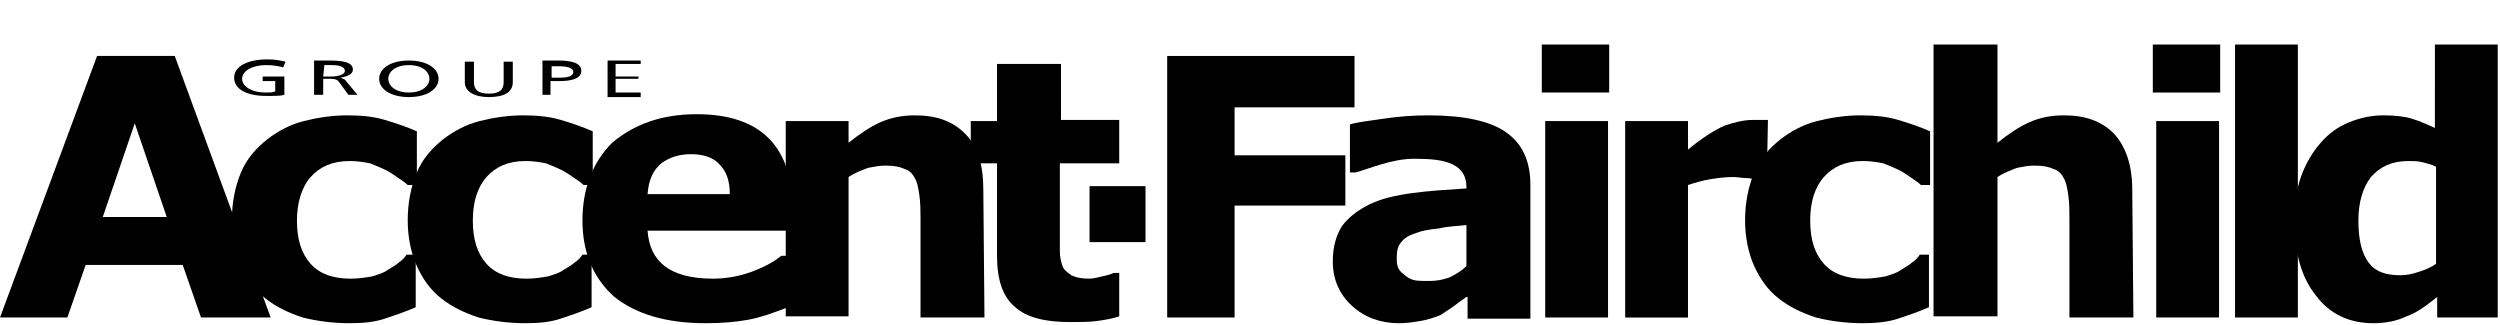<?xml version="1.0" encoding="UTF-8"?>
<!-- Generator: Adobe Illustrator 25.4.1, SVG Export Plug-In . SVG Version: 6.00 Build 0)  -->
<svg xmlns="http://www.w3.org/2000/svg" xmlns:xlink="http://www.w3.org/1999/xlink" id="Layer_1" x="0px" y="0px" viewBox="0 0 218.9 28.5" style="enable-background:new 0 0 218.9 28.5;" xml:space="preserve">
<path d="M23.7,27.8h-6.1L16,23.2H7.5l-1.6,4.6H0L8.5,4.9h6.8L23.7,27.8z M14.6,19l-2.8-8.2L9,19H14.6z"></path>
<path d="M30.6,28.3c-1.5,0-2.9-0.2-4.1-0.5c-1.2-0.4-2.3-0.9-3.3-1.7c-0.9-0.7-1.6-1.7-2.1-2.8c-0.5-1.1-0.8-2.5-0.8-4  c0-1.6,0.3-3,0.8-4.2s1.3-2.1,2.3-2.9c0.9-0.7,2-1.3,3.2-1.6c1.2-0.3,2.5-0.5,3.8-0.5c1.2,0,2.3,0.1,3.3,0.4s1.9,0.6,2.8,1v4.7h-0.8  c-0.2-0.2-0.5-0.4-0.8-0.6c-0.3-0.2-0.7-0.5-1.1-0.7c-0.4-0.2-0.9-0.4-1.4-0.6c-0.5-0.1-1.1-0.2-1.8-0.2c-1.5,0-2.6,0.5-3.4,1.4  S26,17.8,26,19.3c0,1.7,0.4,2.9,1.2,3.8c0.8,0.9,2,1.3,3.5,1.3c0.7,0,1.3-0.1,1.9-0.2c0.6-0.2,1-0.3,1.4-0.6  c0.3-0.2,0.7-0.4,0.9-0.6c0.3-0.2,0.5-0.4,0.7-0.7h0.8v4.6c-0.9,0.4-1.8,0.7-2.7,1C32.8,28.2,31.8,28.3,30.6,28.3"></path>
<path d="M46,28.3c-1.5,0-2.9-0.2-4.1-0.5c-1.2-0.4-2.3-0.9-3.3-1.7c-0.9-0.7-1.6-1.7-2.1-2.8c-0.5-1.1-0.8-2.5-0.8-4  c0-1.6,0.3-3,0.8-4.2s1.3-2.1,2.3-2.9c0.9-0.7,2-1.3,3.2-1.6c1.2-0.3,2.5-0.5,3.8-0.5c1.2,0,2.3,0.1,3.3,0.4s1.9,0.6,2.8,1v4.7h-0.8  c-0.2-0.2-0.5-0.4-0.8-0.6c-0.3-0.2-0.7-0.5-1.1-0.7c-0.4-0.2-0.9-0.4-1.4-0.6c-0.5-0.1-1.1-0.2-1.8-0.2c-1.5,0-2.6,0.5-3.4,1.4  c-0.8,0.9-1.2,2.2-1.2,3.8c0,1.7,0.4,2.9,1.2,3.8s2,1.3,3.5,1.3c0.7,0,1.3-0.1,1.9-0.2c0.6-0.2,1-0.3,1.4-0.6  c0.3-0.2,0.7-0.4,0.9-0.6c0.3-0.2,0.5-0.4,0.7-0.7h0.8v4.6c-0.9,0.4-1.8,0.7-2.7,1C48.2,28.2,47.2,28.3,46,28.3"></path>
<path d="M69.4,20.2H56.7c0.1,1.4,0.6,2.4,1.5,3.1s2.3,1.1,4.2,1.1c1.2,0,2.3-0.2,3.4-0.6s2-0.9,2.6-1.4H69v4.5  c-1.3,0.5-2.4,0.9-3.5,1.1s-2.3,0.3-3.7,0.3c-3.5,0-6.1-0.8-8-2.3C52,24.4,51,22.2,51,19.3c0-2.8,0.9-5.1,2.6-6.8  c1.9-1.6,4.3-2.5,7.4-2.5c2.8,0,4.9,0.7,6.3,2.1s2.1,3.5,2.1,6.1V20.2z M63.9,17c0-1.2-0.3-2-0.9-2.6c-0.5-0.6-1.4-0.9-2.5-0.9  s-1.9,0.3-2.6,0.8c-0.7,0.6-1.1,1.4-1.2,2.7H63.9z"></path>
<path d="M86.2,27.8h-5.6v-8.6c0-0.7,0-1.4-0.1-2.1s-0.2-1.2-0.4-1.5c-0.2-0.4-0.5-0.7-0.9-0.8c-0.4-0.2-0.9-0.3-1.7-0.3  c-0.5,0-1,0.1-1.5,0.2c-0.5,0.2-1.1,0.4-1.7,0.8v12.2h-5.5V10.6h5.5v1.9c1-0.8,1.9-1.4,2.8-1.8s1.9-0.6,3-0.6c1.9,0,3.3,0.5,4.4,1.6  s1.6,2.7,1.6,4.9L86.2,27.8L86.2,27.8z"></path>
<path d="M98,27.7c-0.6,0.2-1.2,0.3-1.9,0.4c-0.7,0.1-1.5,0.1-2.4,0.1c-2.2,0-3.8-0.4-4.8-1.3c-1.1-0.9-1.6-2.4-1.6-4.5v-8.1H85v-3.7  h2.3v-5h5.6v4.9H98v3.8h-5.2v6.1c0,0.6,0,1.1,0,1.6s0.1,0.9,0.2,1.2c0.1,0.4,0.4,0.6,0.8,0.9c0.4,0.2,0.9,0.3,1.6,0.3  c0.3,0,0.7-0.1,1.1-0.2c0.5-0.1,0.8-0.2,1-0.3H98V27.7z"></path>
<polygon points="118.6,9.4 108.1,9.4 108.1,13.6 117.8,13.6 117.8,18 108.1,18 108.1,27.8 102.2,27.8 102.2,4.9 118.6,4.9 "></polygon>
<path d="M128.4,26c-0.3,0.2-0.7,0.5-1.1,0.8s-0.9,0.6-1.2,0.8c-0.5,0.2-1.1,0.4-1.7,0.5s-1.2,0.2-1.9,0.2c-1.6,0-3-0.5-4.1-1.5  s-1.7-2.3-1.7-3.9c0-1.3,0.3-2.3,0.8-3.1c0.6-0.8,1.4-1.4,2.4-1.9s2.3-0.8,3.8-1s3.1-0.3,4.7-0.4v-0.1c0-1-0.4-1.6-1.2-2  s-1.9-0.5-3.4-0.5c-0.9,0-1.9,0.2-2.9,0.5s-1.8,0.6-2.2,0.7h-0.5v-4.2c0.6-0.2,1.5-0.3,2.9-0.5c1.3-0.2,2.6-0.3,4-0.3  c3.1,0,5.4,0.5,6.8,1.5s2.1,2.5,2.1,4.6v11.7h-5.5V26H128.4z M128.4,23.3v-3.6c-0.7,0.1-1.6,0.1-2.4,0.3c-0.9,0.1-1.5,0.2-2,0.4  c-0.6,0.2-1,0.4-1.3,0.8c-0.3,0.3-0.4,0.8-0.4,1.3c0,0.4,0,0.6,0.1,0.9c0.1,0.2,0.2,0.4,0.5,0.6c0.2,0.2,0.5,0.4,0.8,0.5  s0.8,0.1,1.5,0.1c0.6,0,1.1-0.1,1.7-0.3C127.5,24,128,23.7,128.4,23.3"></path>
<path d="M140.9,8.1H135V3.9h5.9V8.1z M140.8,27.8h-5.5V10.6h5.5V27.8z"></path>
<path d="M154.7,15.8h-0.5c-0.2-0.1-0.6-0.1-1.1-0.2c-0.5,0-1-0.1-1.3-0.1c-0.8,0-1.5,0.1-2.1,0.2c-0.6,0.1-1.3,0.3-1.9,0.5v11.6  h-5.5V10.6h5.5v2.5c1.2-1,2.3-1.7,3.2-2.1c0.9-0.3,1.7-0.5,2.5-0.5c0.2,0,0.4,0,0.7,0c0.2,0,0.5,0,0.6,0L154.7,15.8L154.7,15.8z"></path>
<path d="M163.1,28.3c-1.5,0-2.9-0.2-4.1-0.5c-1.2-0.4-2.3-0.9-3.3-1.7c-0.9-0.7-1.6-1.7-2.1-2.8c-0.5-1.1-0.8-2.5-0.8-4  c0-1.6,0.3-3,0.8-4.2s1.3-2.1,2.3-2.9c0.9-0.7,2-1.3,3.2-1.6c1.2-0.3,2.5-0.5,3.8-0.5c1.2,0,2.3,0.1,3.3,0.4s1.9,0.6,2.8,1v4.7h-0.8  c-0.2-0.2-0.5-0.4-0.8-0.6c-0.3-0.2-0.7-0.5-1.1-0.7c-0.4-0.2-0.9-0.4-1.4-0.6c-0.5-0.1-1.1-0.2-1.8-0.2c-1.5,0-2.6,0.5-3.4,1.4  c-0.8,0.9-1.2,2.2-1.2,3.8c0,1.7,0.4,2.9,1.2,3.8s2,1.3,3.5,1.3c0.7,0,1.3-0.1,1.9-0.2c0.6-0.2,1-0.3,1.4-0.6  c0.3-0.2,0.7-0.4,0.9-0.6c0.3-0.2,0.5-0.4,0.7-0.7h0.8v4.6c-0.9,0.4-1.8,0.7-2.7,1C165.3,28.2,164.2,28.3,163.1,28.3"></path>
<path d="M186.8,27.8h-5.6v-8.6c0-0.7,0-1.4-0.1-2.1s-0.2-1.2-0.4-1.5c-0.2-0.4-0.5-0.7-0.9-0.8c-0.4-0.2-0.9-0.3-1.7-0.3  c-0.5,0-1,0.1-1.5,0.2c-0.5,0.2-1.1,0.4-1.7,0.8v12.2h-5.6V3.9h5.6v8.6c1-0.8,1.9-1.4,2.8-1.8c0.9-0.4,1.9-0.6,3-0.6  c1.9,0,3.3,0.5,4.4,1.6c1,1.1,1.6,2.7,1.6,4.9L186.8,27.8L186.8,27.8z"></path>
<path d="M194.4,8.1h-5.9V3.9h5.9V8.1z M194.3,27.8h-5.5V10.6h5.5V27.8z"></path>
<rect x="195.7" y="3.9" width="5.5" height="23.9"></rect>
<path d="M218.9,27.8h-5.5V26c-1,0.8-1.8,1.4-2.7,1.7c-0.8,0.4-1.8,0.6-2.9,0.6c-2.1,0-3.8-0.8-5-2.4c-1.3-1.6-1.9-3.8-1.9-6.6  c0-1.5,0.2-2.8,0.6-3.9c0.4-1.1,1-2.1,1.7-2.9c0.7-0.8,1.5-1.4,2.5-1.8s2-0.6,3-0.6s1.9,0.1,2.5,0.3c0.7,0.2,1.3,0.5,2,0.8V3.9h5.5  v23.9H218.9z M213.3,23.1v-8.5c-0.4-0.2-0.8-0.3-1.2-0.4c-0.4-0.1-0.8-0.1-1.2-0.1c-1.5,0-2.5,0.5-3.3,1.4c-0.7,0.9-1.1,2.2-1.1,3.8  c0,1.7,0.3,2.9,0.9,3.7c0.6,0.8,1.5,1.1,2.8,1.1c0.5,0,1-0.1,1.6-0.3C212.4,23.6,212.9,23.4,213.3,23.1"></path>
<rect x="95.4" y="16.3" width="4.9" height="4.9"></rect>
<path d="M24.8,5.9c-0.4-0.1-0.8-0.2-1.5-0.2c-1.2,0-2.1,0.5-2.1,1.2s0.9,1.2,2,1.2c0.5,0,0.7,0,0.9-0.1V7.1H23V6.7h1.9v1.6  c-0.3,0.1-0.8,0.1-1.6,0.1c-1.7,0-2.8-0.6-2.8-1.6s1.2-1.6,2.9-1.6c0.8,0,1.1,0.1,1.6,0.2L24.8,5.9z"></path>
<path d="M27.5,5.3h1.3c1.1,0,2.1,0.1,2.1,0.8c0,0.4-0.5,0.6-1.1,0.7l0,0c0.2,0.1,0.4,0.1,0.5,0.3l1,1.2h-0.8l-0.8-1.1  c-0.2-0.3-0.5-0.3-0.9-0.3h-0.5v1.4h-0.8V5.3z M28.3,6.7H29c0.7,0,1.2-0.2,1.2-0.5s-0.4-0.5-1.1-0.5h-0.7L28.3,6.7L28.3,6.7z"></path>
<path d="M35.8,5.3c1.6,0,2.6,0.7,2.6,1.6s-1,1.6-2.6,1.6s-2.6-0.7-2.6-1.6S34.2,5.3,35.8,5.3 M35.8,8.1c1.2,0,1.8-0.6,1.8-1.2  S37,5.7,35.8,5.7S34,6.3,34,6.9S34.6,8.1,35.8,8.1"></path>
<path d="M44.9,7.2c0,0.9-0.8,1.3-2.1,1.3S40.7,8,40.7,7.2V5.4h0.8v1.8c0,0.6,0.3,1,1.3,1s1.3-0.4,1.3-1V5.4h0.8V7.2z"></path>
<path d="M47.5,5.3h1.4c1.1,0,2,0.2,2,0.9c0,0.7-0.9,0.9-1.9,0.9h-0.8v1.2h-0.7V5.3z M48.3,6.8h0.8c0.5,0,1.1-0.1,1.1-0.5  S49.5,5.8,49,5.8h-0.7L48.3,6.8L48.3,6.8z"></path>
<polygon points="56.1,5.6 56.1,5.3 53.9,5.3 53.2,5.3 53.2,5.6 53.2,6.7 53.2,6.9 53.2,8.1 53.2,8.3 53.2,8.5 56.1,8.5 56.1,8.1   53.9,8.1 53.9,6.9 55.9,6.9 55.9,6.7 53.9,6.7 53.9,5.6 "></polygon>
</svg>
